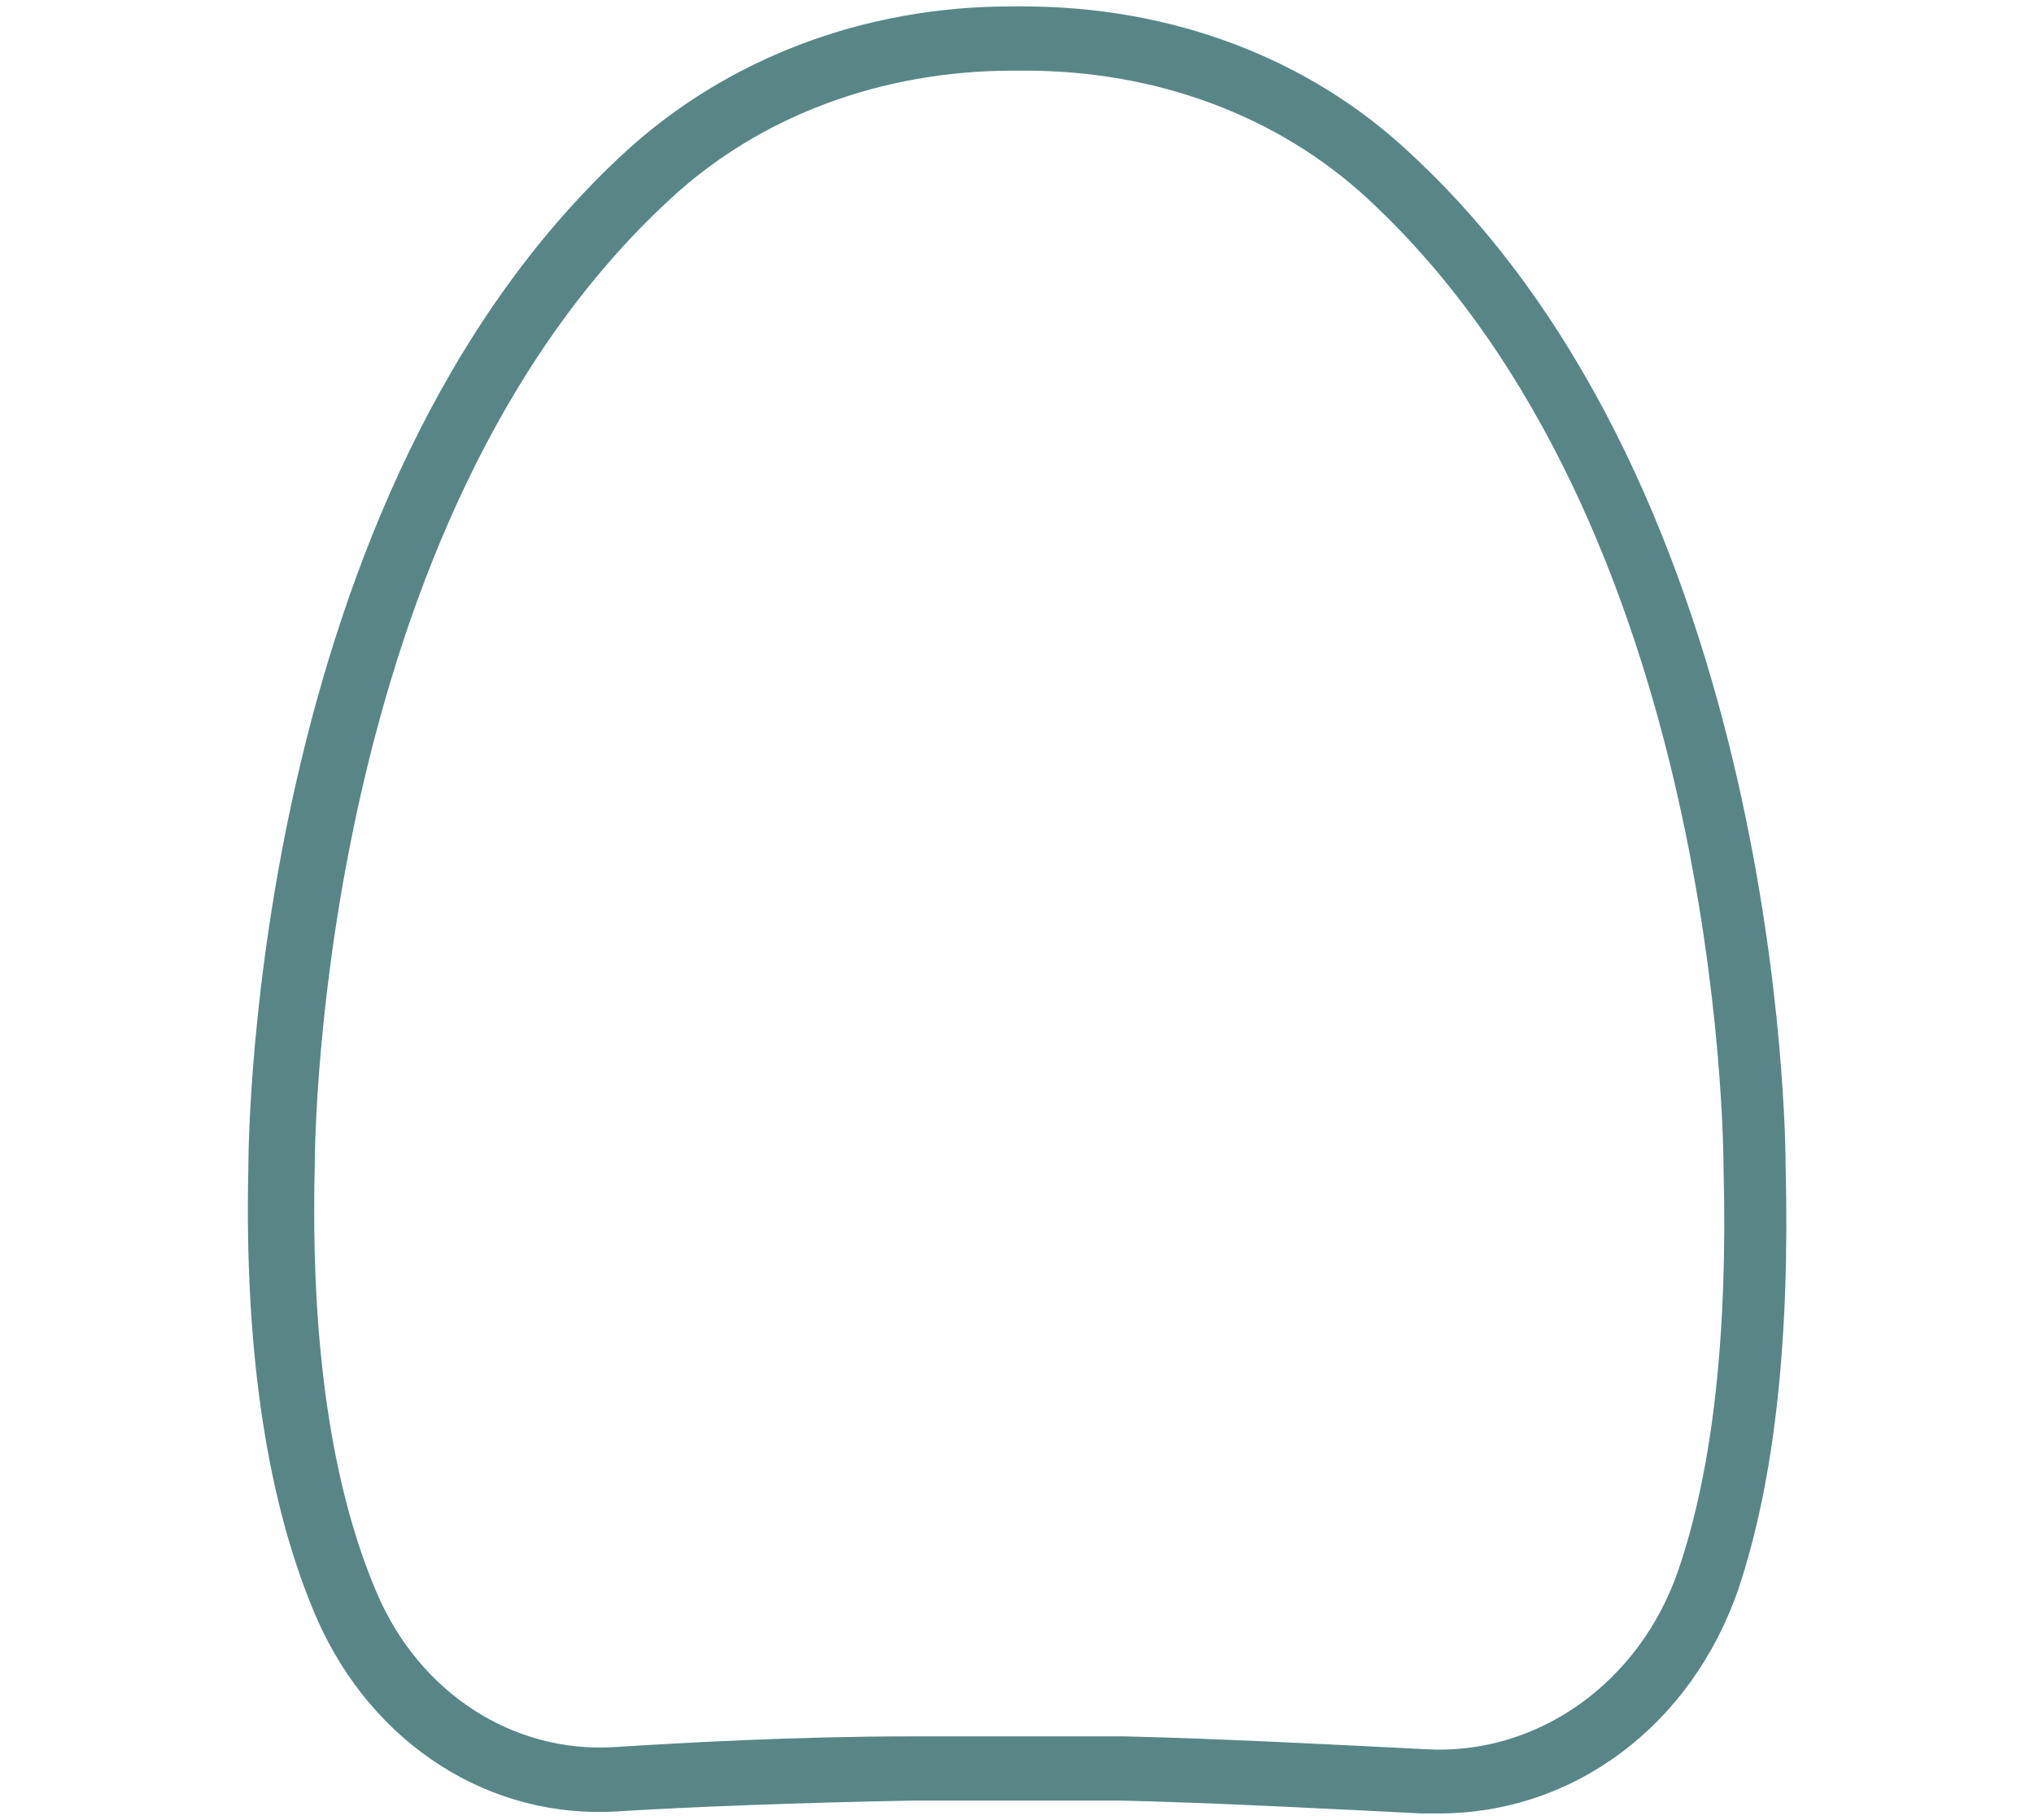 <?xml version="1.0" encoding="utf-8" ?><svg enable-background="new 0 0 95 85" height="85" viewBox="0 0 95 85" width="95" xmlns="http://www.w3.org/2000/svg"><path d="m67.2 84.7c-.3 0-.5 0-.8 0-4-.2-9.7-.5-14-.6h-9.8c-5.4.1-10.5.3-13.7.5-6 .4-11.5-3.1-14.1-9-2.3-5.3-3.4-12.4-3.2-21.1 0-1.2.2-31.4 17.6-47.4 4.8-4.4 11.2-6.8 18-6.8h.6c6.9 0 13.3 2.4 18 6.8 17.4 16 17.6 46.1 17.6 47.4.2 8-.5 14.6-2.2 19.7-2.2 6.4-7.7 10.5-14 10.5zm-24.6-3.6h9.9c4.4.1 10.1.4 14.1.6 5.2.3 10-3.1 11.8-8.4 1.6-4.7 2.3-11 2.1-18.7 0-1.3-.2-30.1-16.6-45.3-4.2-3.9-9.9-6-16-6h-.6c-6.1 0-11.8 2.1-16 6-16.4 15.1-16.6 44-16.6 45.2-.2 8.3.8 15 2.9 19.9 2 4.7 6.4 7.5 11.1 7.2 3.2-.2 8.4-.5 13.9-.5-.1 0-.1 0 0 0z" fill="#588686"/></svg>